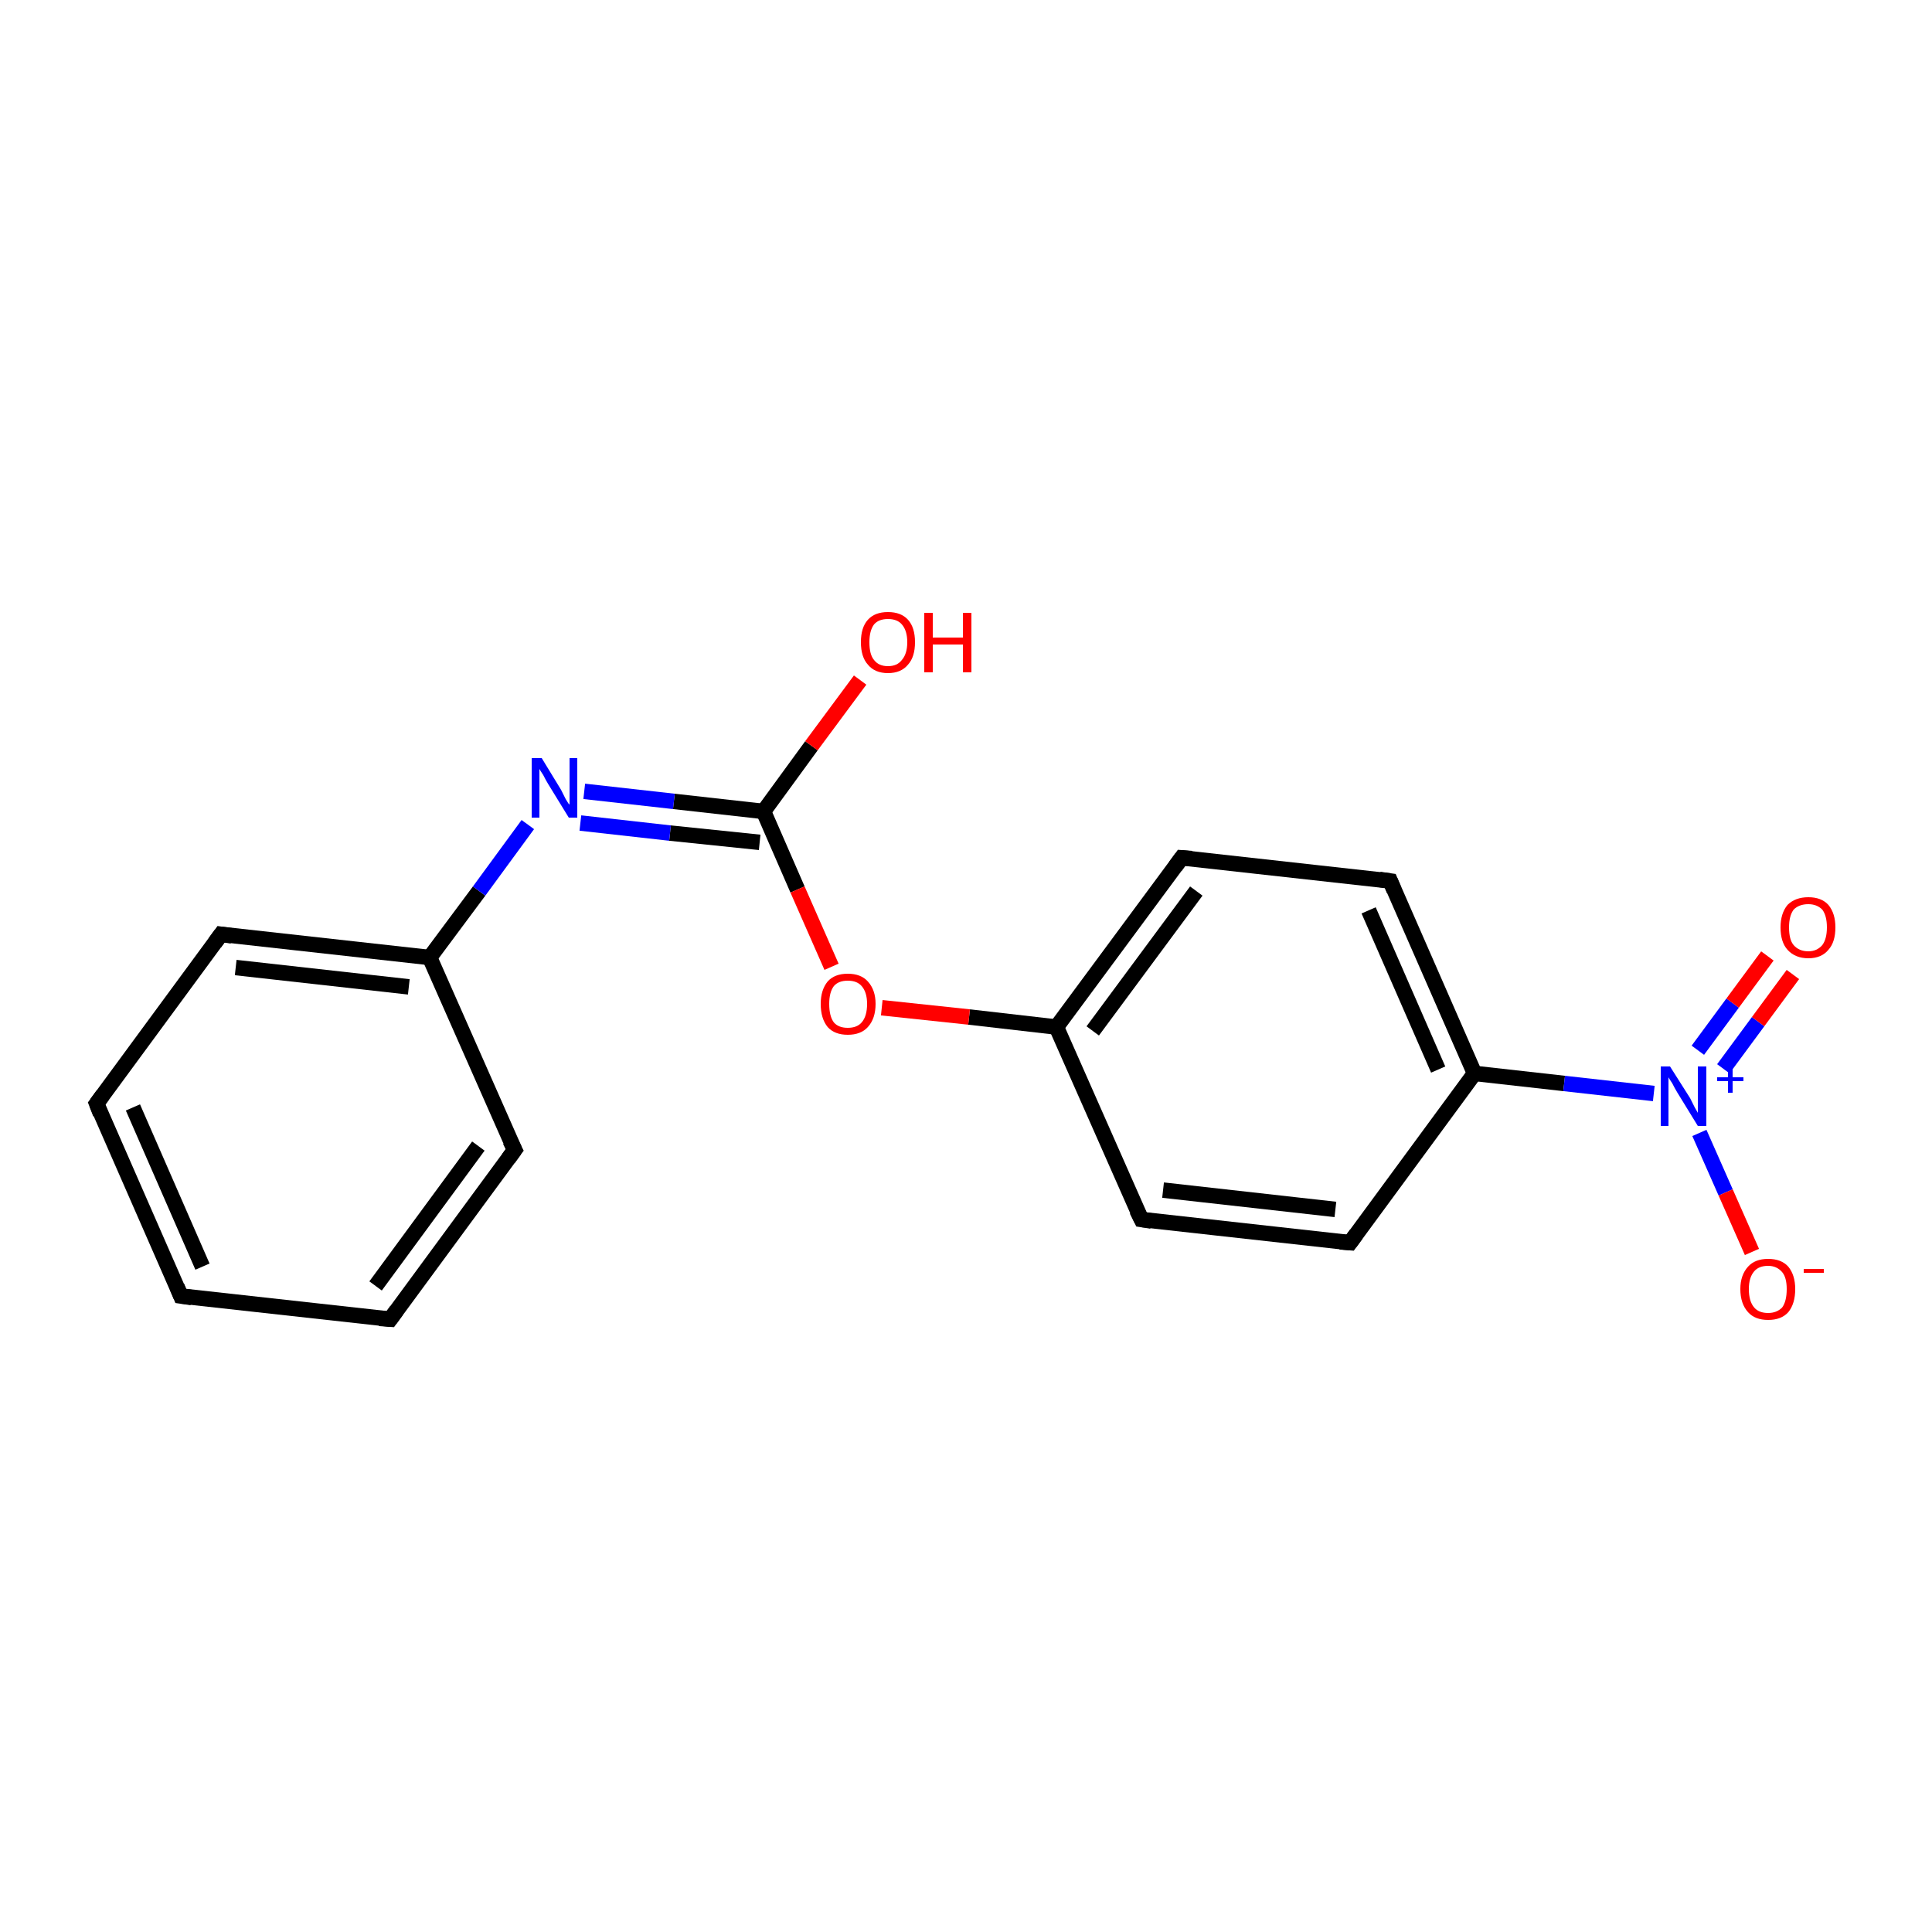 <?xml version='1.0' encoding='iso-8859-1'?>
<svg version='1.1' baseProfile='full'
              xmlns='http://www.w3.org/2000/svg'
                      xmlns:rdkit='http://www.rdkit.org/xml'
                      xmlns:xlink='http://www.w3.org/1999/xlink'
                  xml:space='preserve'
width='250px' height='250px' viewBox='0 0 250 250'>
<!-- END OF HEADER -->
<rect style='opacity:1.0;fill:#FFFFFF;stroke:none' width='250.0' height='250.0' x='0.0' y='0.0'> </rect>
<path class='bond-0 atom-0 atom-1' d='M 23.4,167.7 L 12.5,142.8' style='fill:none;fill-rule:evenodd;stroke:#000000;stroke-width:2.0px;stroke-linecap:butt;stroke-linejoin:miter;stroke-opacity:1' />
<path class='bond-0 atom-0 atom-1' d='M 26.2,163.9 L 17.2,143.3' style='fill:none;fill-rule:evenodd;stroke:#000000;stroke-width:2.0px;stroke-linecap:butt;stroke-linejoin:miter;stroke-opacity:1' />
<path class='bond-1 atom-0 atom-2' d='M 23.4,167.7 L 50.5,170.7' style='fill:none;fill-rule:evenodd;stroke:#000000;stroke-width:2.0px;stroke-linecap:butt;stroke-linejoin:miter;stroke-opacity:1' />
<path class='bond-2 atom-1 atom-3' d='M 12.5,142.8 L 28.6,120.9' style='fill:none;fill-rule:evenodd;stroke:#000000;stroke-width:2.0px;stroke-linecap:butt;stroke-linejoin:miter;stroke-opacity:1' />
<path class='bond-3 atom-2 atom-4' d='M 50.5,170.7 L 66.6,148.8' style='fill:none;fill-rule:evenodd;stroke:#000000;stroke-width:2.0px;stroke-linecap:butt;stroke-linejoin:miter;stroke-opacity:1' />
<path class='bond-3 atom-2 atom-4' d='M 48.6,166.4 L 61.9,148.3' style='fill:none;fill-rule:evenodd;stroke:#000000;stroke-width:2.0px;stroke-linecap:butt;stroke-linejoin:miter;stroke-opacity:1' />
<path class='bond-4 atom-3 atom-9' d='M 28.6,120.9 L 55.6,123.9' style='fill:none;fill-rule:evenodd;stroke:#000000;stroke-width:2.0px;stroke-linecap:butt;stroke-linejoin:miter;stroke-opacity:1' />
<path class='bond-4 atom-3 atom-9' d='M 30.5,125.2 L 52.9,127.7' style='fill:none;fill-rule:evenodd;stroke:#000000;stroke-width:2.0px;stroke-linecap:butt;stroke-linejoin:miter;stroke-opacity:1' />
<path class='bond-5 atom-4 atom-9' d='M 66.6,148.8 L 55.6,123.9' style='fill:none;fill-rule:evenodd;stroke:#000000;stroke-width:2.0px;stroke-linecap:butt;stroke-linejoin:miter;stroke-opacity:1' />
<path class='bond-6 atom-5 atom-7' d='M 174.7,160.8 L 147.7,157.8' style='fill:none;fill-rule:evenodd;stroke:#000000;stroke-width:2.0px;stroke-linecap:butt;stroke-linejoin:miter;stroke-opacity:1' />
<path class='bond-6 atom-5 atom-7' d='M 172.8,156.5 L 150.5,154.0' style='fill:none;fill-rule:evenodd;stroke:#000000;stroke-width:2.0px;stroke-linecap:butt;stroke-linejoin:miter;stroke-opacity:1' />
<path class='bond-7 atom-5 atom-10' d='M 174.7,160.8 L 190.8,138.9' style='fill:none;fill-rule:evenodd;stroke:#000000;stroke-width:2.0px;stroke-linecap:butt;stroke-linejoin:miter;stroke-opacity:1' />
<path class='bond-8 atom-6 atom-8' d='M 179.9,114.0 L 152.9,111.0' style='fill:none;fill-rule:evenodd;stroke:#000000;stroke-width:2.0px;stroke-linecap:butt;stroke-linejoin:miter;stroke-opacity:1' />
<path class='bond-9 atom-6 atom-10' d='M 179.9,114.0 L 190.8,138.9' style='fill:none;fill-rule:evenodd;stroke:#000000;stroke-width:2.0px;stroke-linecap:butt;stroke-linejoin:miter;stroke-opacity:1' />
<path class='bond-9 atom-6 atom-10' d='M 177.1,117.8 L 186.1,138.4' style='fill:none;fill-rule:evenodd;stroke:#000000;stroke-width:2.0px;stroke-linecap:butt;stroke-linejoin:miter;stroke-opacity:1' />
<path class='bond-10 atom-7 atom-11' d='M 147.7,157.8 L 136.7,132.9' style='fill:none;fill-rule:evenodd;stroke:#000000;stroke-width:2.0px;stroke-linecap:butt;stroke-linejoin:miter;stroke-opacity:1' />
<path class='bond-11 atom-8 atom-11' d='M 152.9,111.0 L 136.7,132.9' style='fill:none;fill-rule:evenodd;stroke:#000000;stroke-width:2.0px;stroke-linecap:butt;stroke-linejoin:miter;stroke-opacity:1' />
<path class='bond-11 atom-8 atom-11' d='M 154.8,115.3 L 141.4,133.4' style='fill:none;fill-rule:evenodd;stroke:#000000;stroke-width:2.0px;stroke-linecap:butt;stroke-linejoin:miter;stroke-opacity:1' />
<path class='bond-12 atom-9 atom-13' d='M 55.6,123.9 L 62.0,115.3' style='fill:none;fill-rule:evenodd;stroke:#000000;stroke-width:2.0px;stroke-linecap:butt;stroke-linejoin:miter;stroke-opacity:1' />
<path class='bond-12 atom-9 atom-13' d='M 62.0,115.3 L 68.3,106.7' style='fill:none;fill-rule:evenodd;stroke:#0000FF;stroke-width:2.0px;stroke-linecap:butt;stroke-linejoin:miter;stroke-opacity:1' />
<path class='bond-13 atom-10 atom-14' d='M 190.8,138.9 L 202.4,140.2' style='fill:none;fill-rule:evenodd;stroke:#000000;stroke-width:2.0px;stroke-linecap:butt;stroke-linejoin:miter;stroke-opacity:1' />
<path class='bond-13 atom-10 atom-14' d='M 202.4,140.2 L 214.0,141.5' style='fill:none;fill-rule:evenodd;stroke:#0000FF;stroke-width:2.0px;stroke-linecap:butt;stroke-linejoin:miter;stroke-opacity:1' />
<path class='bond-14 atom-11 atom-18' d='M 136.7,132.9 L 125.4,131.6' style='fill:none;fill-rule:evenodd;stroke:#000000;stroke-width:2.0px;stroke-linecap:butt;stroke-linejoin:miter;stroke-opacity:1' />
<path class='bond-14 atom-11 atom-18' d='M 125.4,131.6 L 114.1,130.4' style='fill:none;fill-rule:evenodd;stroke:#FF0000;stroke-width:2.0px;stroke-linecap:butt;stroke-linejoin:miter;stroke-opacity:1' />
<path class='bond-15 atom-12 atom-13' d='M 98.8,105.0 L 87.2,103.7' style='fill:none;fill-rule:evenodd;stroke:#000000;stroke-width:2.0px;stroke-linecap:butt;stroke-linejoin:miter;stroke-opacity:1' />
<path class='bond-15 atom-12 atom-13' d='M 87.2,103.7 L 75.6,102.4' style='fill:none;fill-rule:evenodd;stroke:#0000FF;stroke-width:2.0px;stroke-linecap:butt;stroke-linejoin:miter;stroke-opacity:1' />
<path class='bond-15 atom-12 atom-13' d='M 98.3,109.0 L 86.7,107.8' style='fill:none;fill-rule:evenodd;stroke:#000000;stroke-width:2.0px;stroke-linecap:butt;stroke-linejoin:miter;stroke-opacity:1' />
<path class='bond-15 atom-12 atom-13' d='M 86.7,107.8 L 75.1,106.5' style='fill:none;fill-rule:evenodd;stroke:#0000FF;stroke-width:2.0px;stroke-linecap:butt;stroke-linejoin:miter;stroke-opacity:1' />
<path class='bond-16 atom-12 atom-15' d='M 98.8,105.0 L 105.0,96.5' style='fill:none;fill-rule:evenodd;stroke:#000000;stroke-width:2.0px;stroke-linecap:butt;stroke-linejoin:miter;stroke-opacity:1' />
<path class='bond-16 atom-12 atom-15' d='M 105.0,96.5 L 111.3,88.0' style='fill:none;fill-rule:evenodd;stroke:#FF0000;stroke-width:2.0px;stroke-linecap:butt;stroke-linejoin:miter;stroke-opacity:1' />
<path class='bond-17 atom-12 atom-18' d='M 98.8,105.0 L 103.2,115.1' style='fill:none;fill-rule:evenodd;stroke:#000000;stroke-width:2.0px;stroke-linecap:butt;stroke-linejoin:miter;stroke-opacity:1' />
<path class='bond-17 atom-12 atom-18' d='M 103.2,115.1 L 107.6,125.1' style='fill:none;fill-rule:evenodd;stroke:#FF0000;stroke-width:2.0px;stroke-linecap:butt;stroke-linejoin:miter;stroke-opacity:1' />
<path class='bond-18 atom-14 atom-16' d='M 219.9,146.6 L 223.3,154.3' style='fill:none;fill-rule:evenodd;stroke:#0000FF;stroke-width:2.0px;stroke-linecap:butt;stroke-linejoin:miter;stroke-opacity:1' />
<path class='bond-18 atom-14 atom-16' d='M 223.3,154.3 L 226.7,162.0' style='fill:none;fill-rule:evenodd;stroke:#FF0000;stroke-width:2.0px;stroke-linecap:butt;stroke-linejoin:miter;stroke-opacity:1' />
<path class='bond-19 atom-14 atom-17' d='M 223.0,138.3 L 227.5,132.2' style='fill:none;fill-rule:evenodd;stroke:#0000FF;stroke-width:2.0px;stroke-linecap:butt;stroke-linejoin:miter;stroke-opacity:1' />
<path class='bond-19 atom-14 atom-17' d='M 227.5,132.2 L 232.0,126.1' style='fill:none;fill-rule:evenodd;stroke:#FF0000;stroke-width:2.0px;stroke-linecap:butt;stroke-linejoin:miter;stroke-opacity:1' />
<path class='bond-19 atom-14 atom-17' d='M 219.7,135.9 L 224.2,129.8' style='fill:none;fill-rule:evenodd;stroke:#0000FF;stroke-width:2.0px;stroke-linecap:butt;stroke-linejoin:miter;stroke-opacity:1' />
<path class='bond-19 atom-14 atom-17' d='M 224.2,129.8 L 228.7,123.7' style='fill:none;fill-rule:evenodd;stroke:#FF0000;stroke-width:2.0px;stroke-linecap:butt;stroke-linejoin:miter;stroke-opacity:1' />
<path d='M 22.9,166.5 L 23.4,167.7 L 24.8,167.9' style='fill:none;stroke:#000000;stroke-width:2.0px;stroke-linecap:butt;stroke-linejoin:miter;stroke-opacity:1;' />
<path d='M 13.0,144.1 L 12.5,142.8 L 13.3,141.7' style='fill:none;stroke:#000000;stroke-width:2.0px;stroke-linecap:butt;stroke-linejoin:miter;stroke-opacity:1;' />
<path d='M 49.1,170.6 L 50.5,170.7 L 51.3,169.6' style='fill:none;stroke:#000000;stroke-width:2.0px;stroke-linecap:butt;stroke-linejoin:miter;stroke-opacity:1;' />
<path d='M 27.8,122.0 L 28.6,120.9 L 30.0,121.1' style='fill:none;stroke:#000000;stroke-width:2.0px;stroke-linecap:butt;stroke-linejoin:miter;stroke-opacity:1;' />
<path d='M 65.8,149.9 L 66.6,148.8 L 66.0,147.6' style='fill:none;stroke:#000000;stroke-width:2.0px;stroke-linecap:butt;stroke-linejoin:miter;stroke-opacity:1;' />
<path d='M 173.4,160.7 L 174.7,160.8 L 175.5,159.7' style='fill:none;stroke:#000000;stroke-width:2.0px;stroke-linecap:butt;stroke-linejoin:miter;stroke-opacity:1;' />
<path d='M 178.5,113.8 L 179.9,114.0 L 180.4,115.2' style='fill:none;stroke:#000000;stroke-width:2.0px;stroke-linecap:butt;stroke-linejoin:miter;stroke-opacity:1;' />
<path d='M 149.0,158.0 L 147.7,157.8 L 147.1,156.6' style='fill:none;stroke:#000000;stroke-width:2.0px;stroke-linecap:butt;stroke-linejoin:miter;stroke-opacity:1;' />
<path d='M 154.2,111.1 L 152.9,111.0 L 152.1,112.1' style='fill:none;stroke:#000000;stroke-width:2.0px;stroke-linecap:butt;stroke-linejoin:miter;stroke-opacity:1;' />
<path class='atom-13' d='M 70.1 98.1
L 72.6 102.2
Q 72.8 102.6, 73.2 103.4
Q 73.6 104.1, 73.7 104.1
L 73.7 98.1
L 74.7 98.1
L 74.7 105.8
L 73.6 105.8
L 70.9 101.4
Q 70.6 100.9, 70.3 100.3
Q 69.9 99.7, 69.8 99.5
L 69.8 105.8
L 68.8 105.8
L 68.8 98.1
L 70.1 98.1
' fill='#0000FF'/>
<path class='atom-14' d='M 216.1 138.0
L 218.7 142.1
Q 218.9 142.5, 219.3 143.3
Q 219.7 144.0, 219.7 144.0
L 219.7 138.0
L 220.8 138.0
L 220.8 145.7
L 219.7 145.7
L 217.0 141.3
Q 216.7 140.8, 216.4 140.2
Q 216.0 139.6, 215.9 139.4
L 215.9 145.7
L 214.9 145.7
L 214.9 138.0
L 216.1 138.0
' fill='#0000FF'/>
<path class='atom-14' d='M 222.2 139.4
L 223.6 139.4
L 223.6 138.0
L 224.2 138.0
L 224.2 139.4
L 225.6 139.4
L 225.6 139.9
L 224.2 139.9
L 224.2 141.4
L 223.6 141.4
L 223.6 139.9
L 222.2 139.9
L 222.2 139.4
' fill='#0000FF'/>
<path class='atom-15' d='M 111.4 83.1
Q 111.4 81.2, 112.3 80.2
Q 113.2 79.2, 114.9 79.2
Q 116.6 79.2, 117.5 80.2
Q 118.4 81.2, 118.4 83.1
Q 118.4 85.0, 117.5 86.0
Q 116.6 87.1, 114.9 87.1
Q 113.2 87.1, 112.3 86.0
Q 111.4 85.0, 111.4 83.1
M 114.9 86.2
Q 116.1 86.2, 116.7 85.4
Q 117.4 84.6, 117.4 83.1
Q 117.4 81.6, 116.7 80.8
Q 116.1 80.1, 114.9 80.1
Q 113.7 80.1, 113.1 80.8
Q 112.5 81.6, 112.5 83.1
Q 112.5 84.7, 113.1 85.4
Q 113.7 86.2, 114.9 86.2
' fill='#FF0000'/>
<path class='atom-15' d='M 119.6 79.3
L 120.7 79.3
L 120.7 82.5
L 124.6 82.5
L 124.6 79.3
L 125.7 79.3
L 125.7 87.0
L 124.6 87.0
L 124.6 83.4
L 120.7 83.4
L 120.7 87.0
L 119.6 87.0
L 119.6 79.3
' fill='#FF0000'/>
<path class='atom-16' d='M 225.2 166.8
Q 225.2 165.0, 226.2 163.9
Q 227.1 162.9, 228.8 162.9
Q 230.5 162.9, 231.4 163.9
Q 232.3 165.0, 232.3 166.8
Q 232.3 168.7, 231.4 169.8
Q 230.5 170.8, 228.8 170.8
Q 227.1 170.8, 226.2 169.8
Q 225.2 168.7, 225.2 166.8
M 228.8 169.9
Q 229.9 169.9, 230.6 169.2
Q 231.2 168.4, 231.2 166.8
Q 231.2 165.3, 230.6 164.6
Q 229.9 163.8, 228.8 163.8
Q 227.6 163.8, 227.0 164.5
Q 226.3 165.3, 226.3 166.8
Q 226.3 168.4, 227.0 169.2
Q 227.6 169.9, 228.8 169.9
' fill='#FF0000'/>
<path class='atom-16' d='M 233.4 164.2
L 236.0 164.2
L 236.0 164.7
L 233.4 164.7
L 233.4 164.2
' fill='#FF0000'/>
<path class='atom-17' d='M 230.4 120.0
Q 230.4 118.2, 231.3 117.1
Q 232.3 116.1, 234.0 116.1
Q 235.7 116.1, 236.6 117.1
Q 237.5 118.2, 237.5 120.0
Q 237.5 121.9, 236.6 122.9
Q 235.7 124.0, 234.0 124.0
Q 232.3 124.0, 231.3 122.9
Q 230.4 121.9, 230.4 120.0
M 234.0 123.1
Q 235.1 123.1, 235.8 122.3
Q 236.4 121.5, 236.4 120.0
Q 236.4 118.5, 235.8 117.7
Q 235.1 117.0, 234.0 117.0
Q 232.8 117.0, 232.1 117.7
Q 231.5 118.5, 231.5 120.0
Q 231.5 121.6, 232.1 122.3
Q 232.8 123.1, 234.0 123.1
' fill='#FF0000'/>
<path class='atom-18' d='M 106.2 129.9
Q 106.2 128.1, 107.1 127.0
Q 108.0 126.0, 109.7 126.0
Q 111.4 126.0, 112.3 127.0
Q 113.3 128.1, 113.3 129.9
Q 113.3 131.8, 112.3 132.9
Q 111.4 133.9, 109.7 133.9
Q 108.0 133.9, 107.1 132.9
Q 106.2 131.8, 106.2 129.9
M 109.7 133.0
Q 110.9 133.0, 111.5 132.3
Q 112.2 131.5, 112.2 129.9
Q 112.2 128.4, 111.5 127.6
Q 110.9 126.9, 109.7 126.9
Q 108.5 126.9, 107.9 127.6
Q 107.3 128.4, 107.3 129.9
Q 107.3 131.5, 107.9 132.3
Q 108.5 133.0, 109.7 133.0
' fill='#FF0000'/>
</svg>
